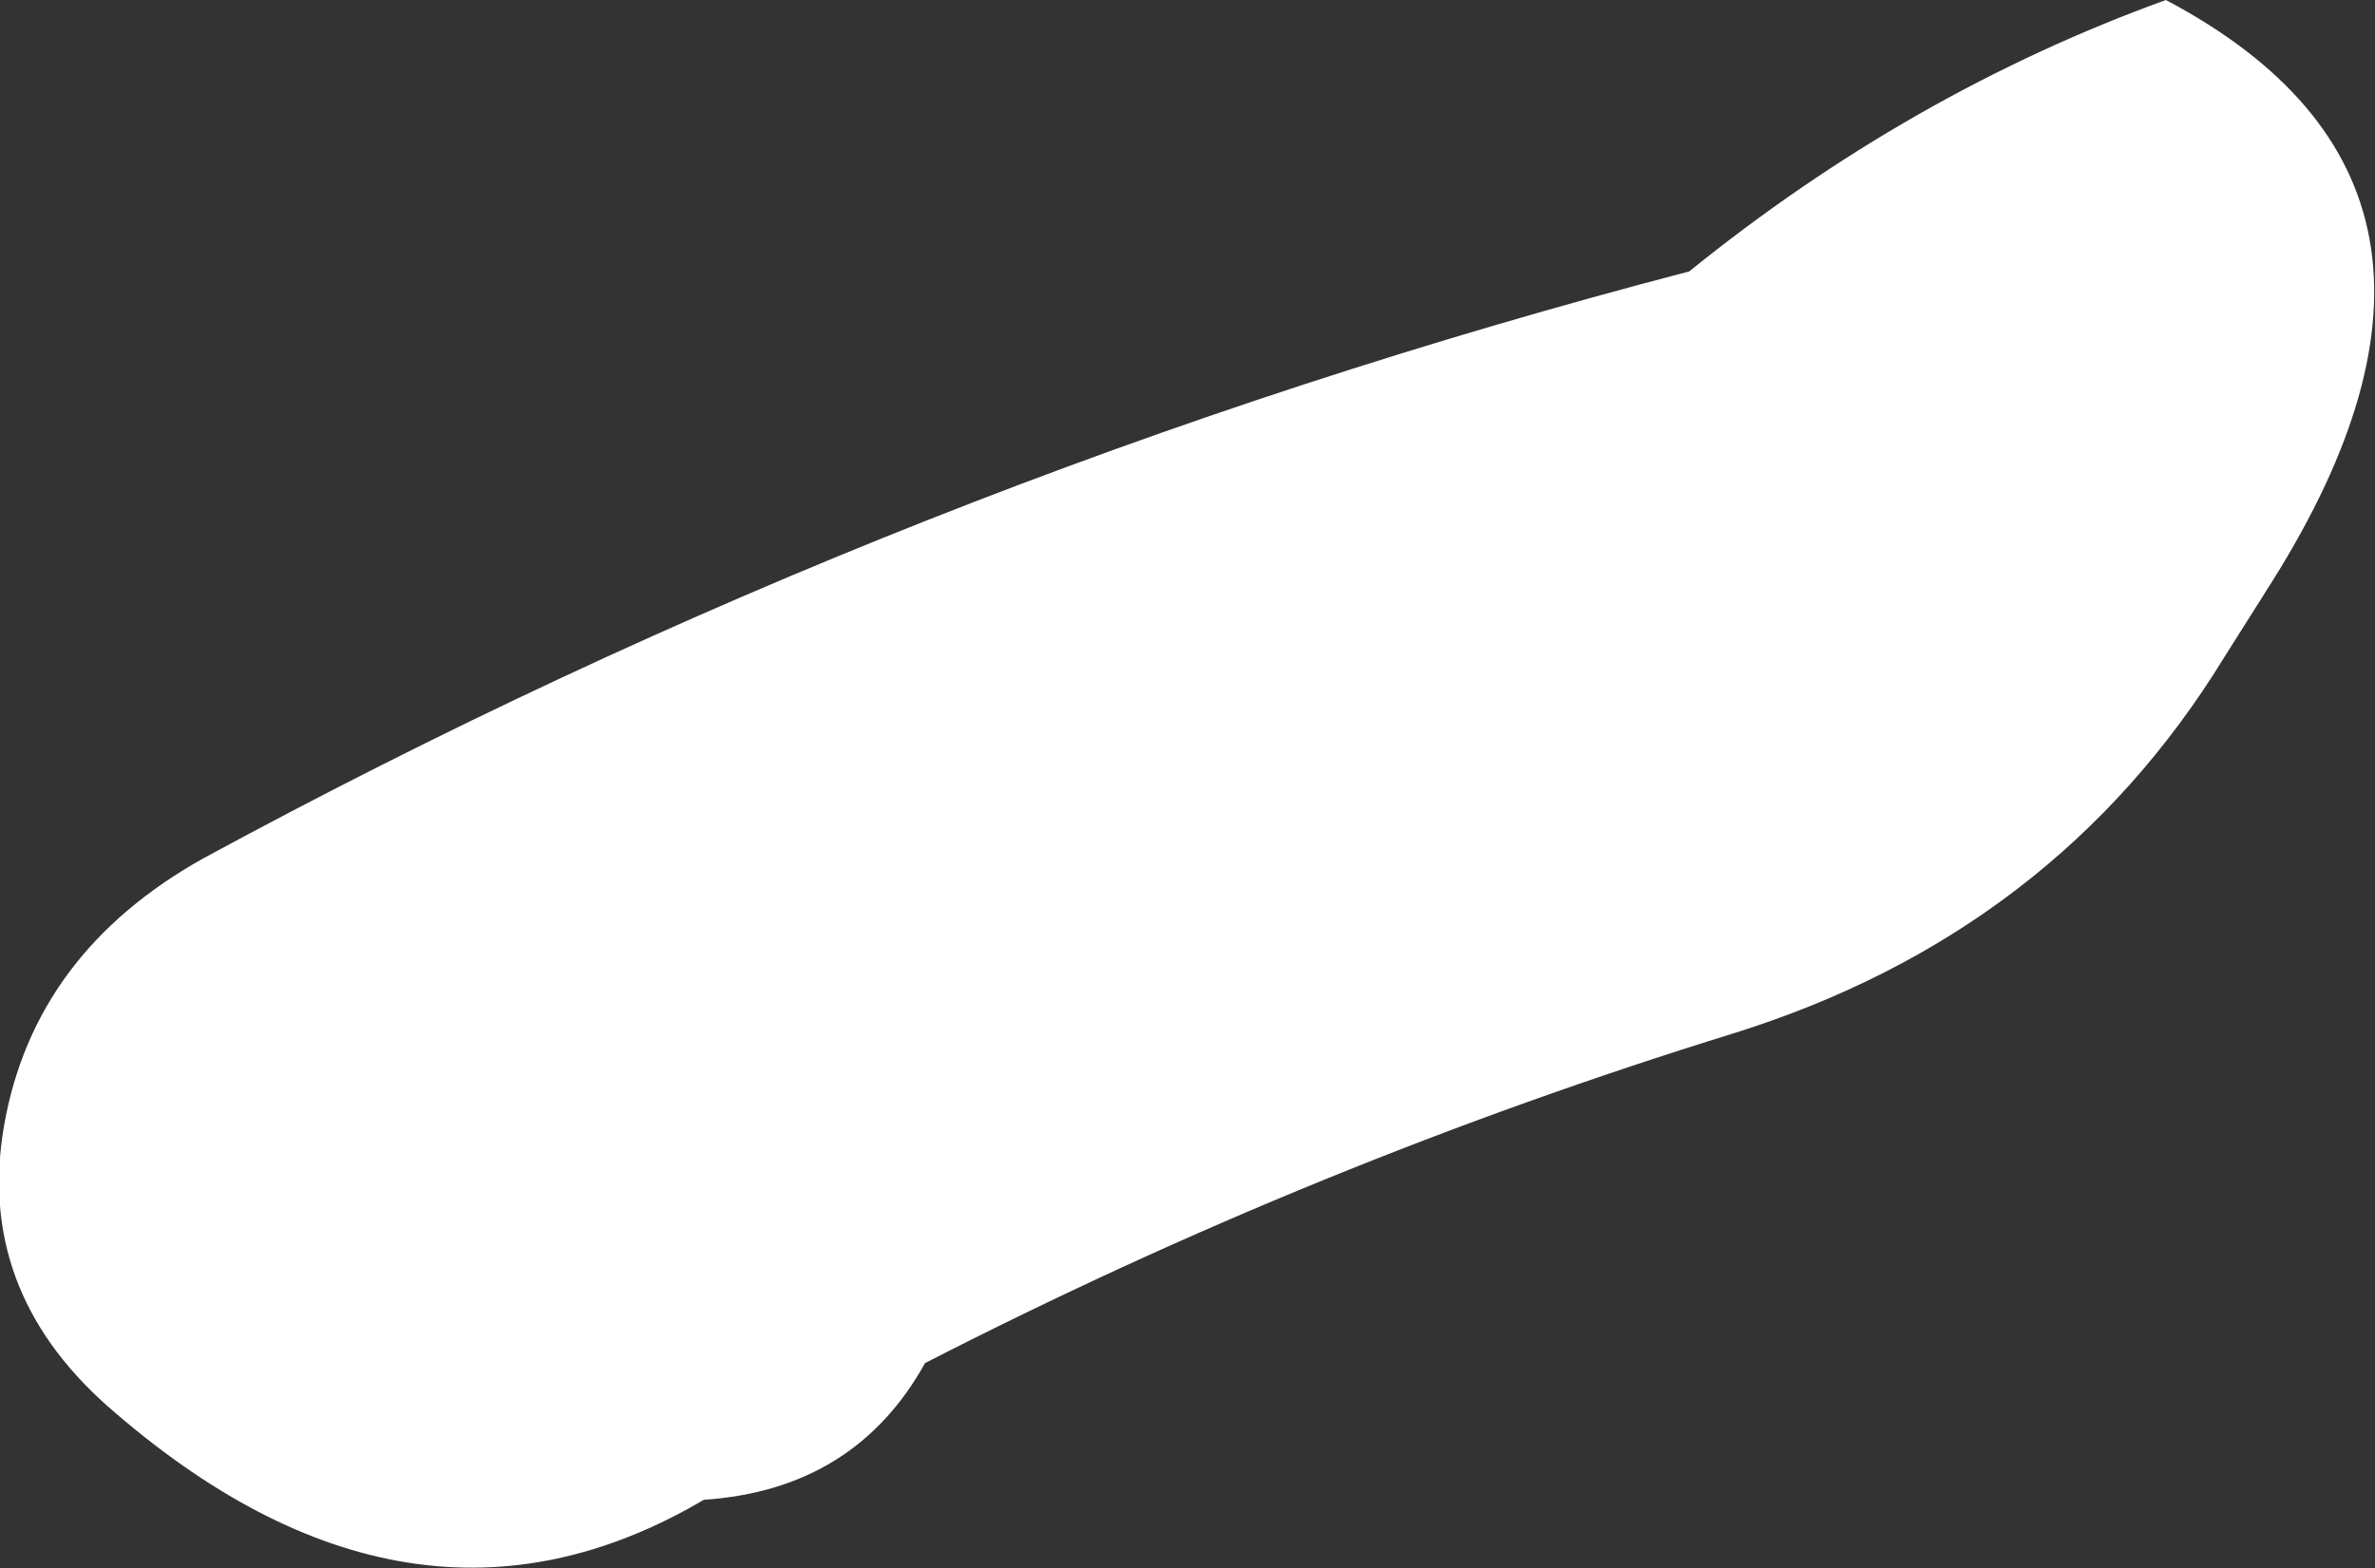 <?xml version="1.0" encoding="UTF-8" standalone="no"?>
<svg xmlns:xlink="http://www.w3.org/1999/xlink" height="39.0px" width="59.05px" xmlns="http://www.w3.org/2000/svg">
  <rect width="100%" height="100%" fill="#333333" stroke="none"/>
  <g transform="matrix(1.0, 0.0, 0.0, 1.0, -369.75, -53.0)">
    <path d="M426.25 67.45 L425.05 69.35 Q420.85 76.2 412.85 78.7 402.5 81.9 392.75 86.9 391.0 90.05 387.25 90.3 379.95 94.6 372.4 87.95 369.15 85.05 369.85 81.0 370.6 76.7 374.8 74.35 392.4 64.8 411.75 59.75 417.25 55.3 423.6 53.0 432.4 57.65 426.25 67.45" fill="#ffffff" fill-rule="evenodd" stroke="none"/>
  </g>
</svg>
